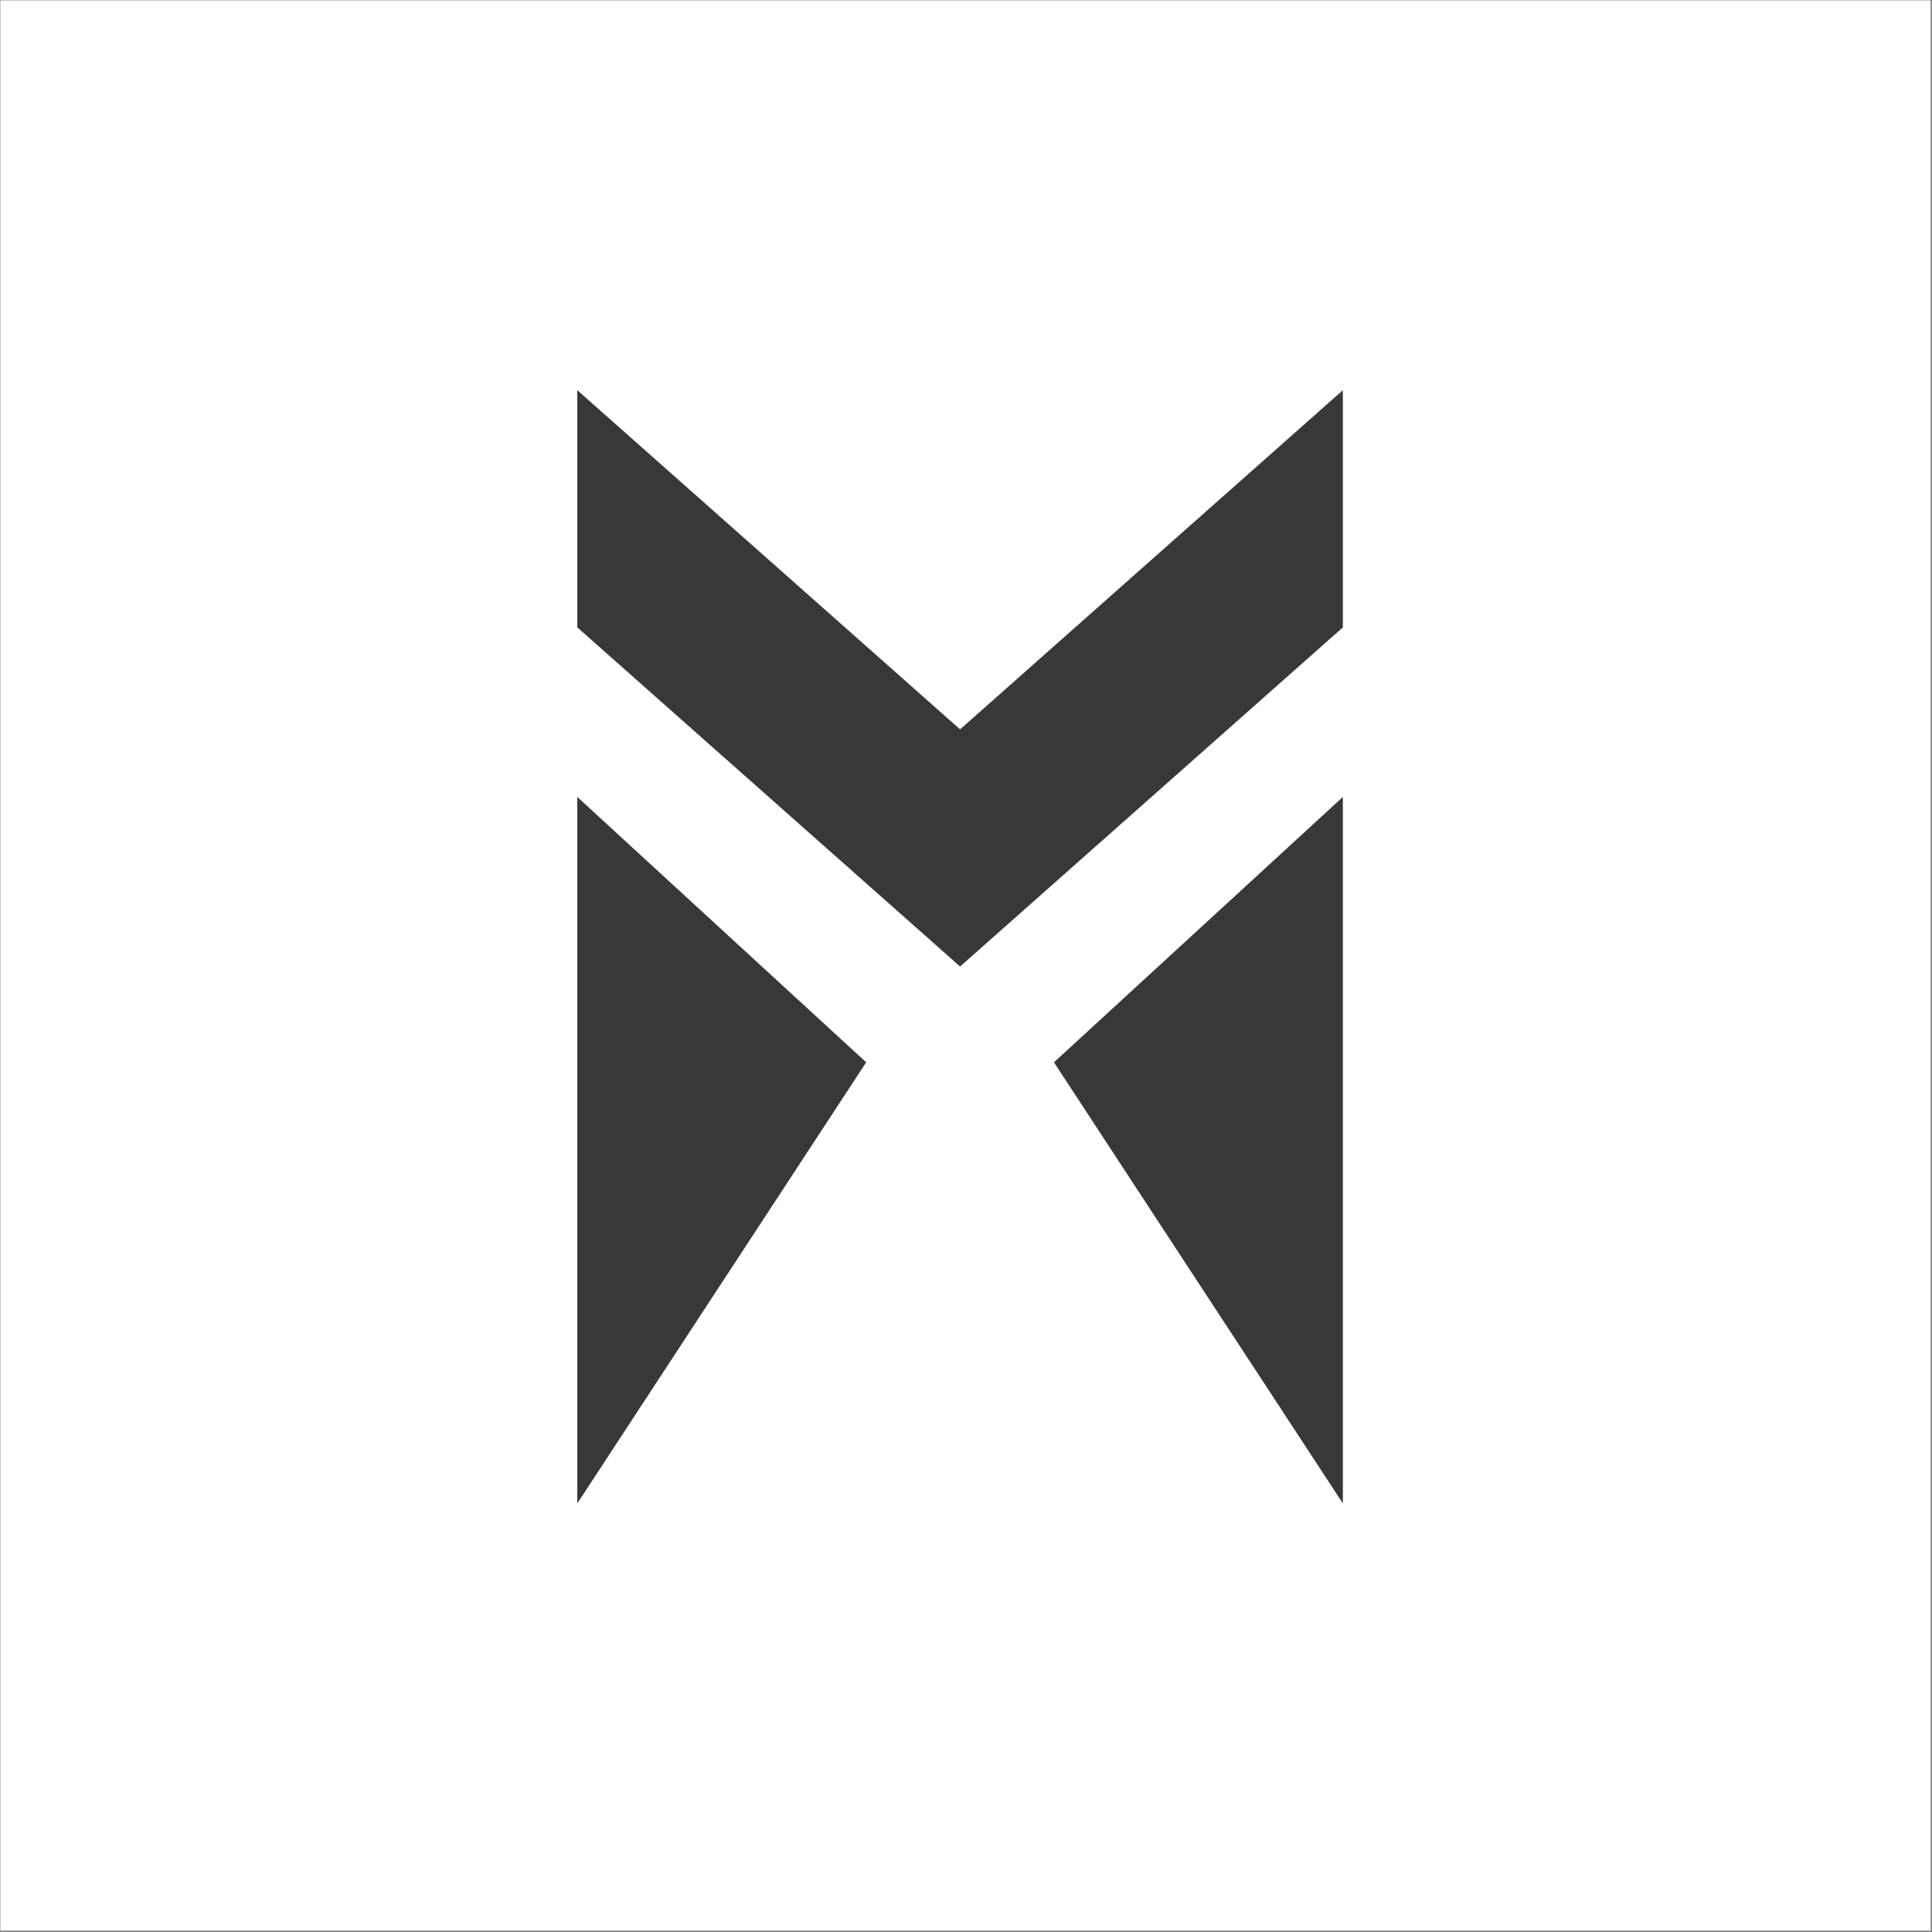 <?xml version="1.0" encoding="UTF-8" standalone="no"?>
<!DOCTYPE svg PUBLIC "-//W3C//DTD SVG 1.1//EN" "http://www.w3.org/Graphics/SVG/1.1/DTD/svg11.dtd">
<svg width="100%" height="100%" viewBox="0 0 584 584" version="1.1" xmlns="http://www.w3.org/2000/svg" xmlns:xlink="http://www.w3.org/1999/xlink" xml:space="preserve" xmlns:serif="http://www.serif.com/" style="fill-rule:evenodd;clip-rule:evenodd;stroke-linejoin:round;stroke-miterlimit:2;">
    <rect x="0" y="0" width="584" height="584" fill="#808080" stroke="none"/>
    <g id="Artboard1" transform="matrix(0.995,0,0,0.995,-203.713,-203.713)">
        <rect x="204.808" y="204.808" width="586.471" height="586.471" style="fill:rgb(54,57,58);"/>
        <clipPath id="_clip1">
            <rect x="204.808" y="204.808" width="586.471" height="586.471"/>
        </clipPath>
        <g clip-path="url(#_clip1)">
            <g transform="matrix(4.189,0,0,4.189,-4.31,-297.307)">
                <g id="Vrstva-1" serif:id="Vrstva 1">
                    <path d="M43.44,281.976L211.073,279.53L208.147,114.057L40.514,102.583L43.44,281.976ZM147.291,148.147L147.291,165.348L119.531,189.942L91.771,165.348L91.771,148.147L119.531,172.744L147.291,148.147ZM126.339,196.89L147.291,177.645L147.291,228.878L126.339,196.89ZM91.771,177.645L112.721,196.89L91.771,228.878L91.771,177.645Z" style="fill:white;fill-rule:nonzero;"/>
                </g>
            </g>
        </g>
    </g>
</svg>
